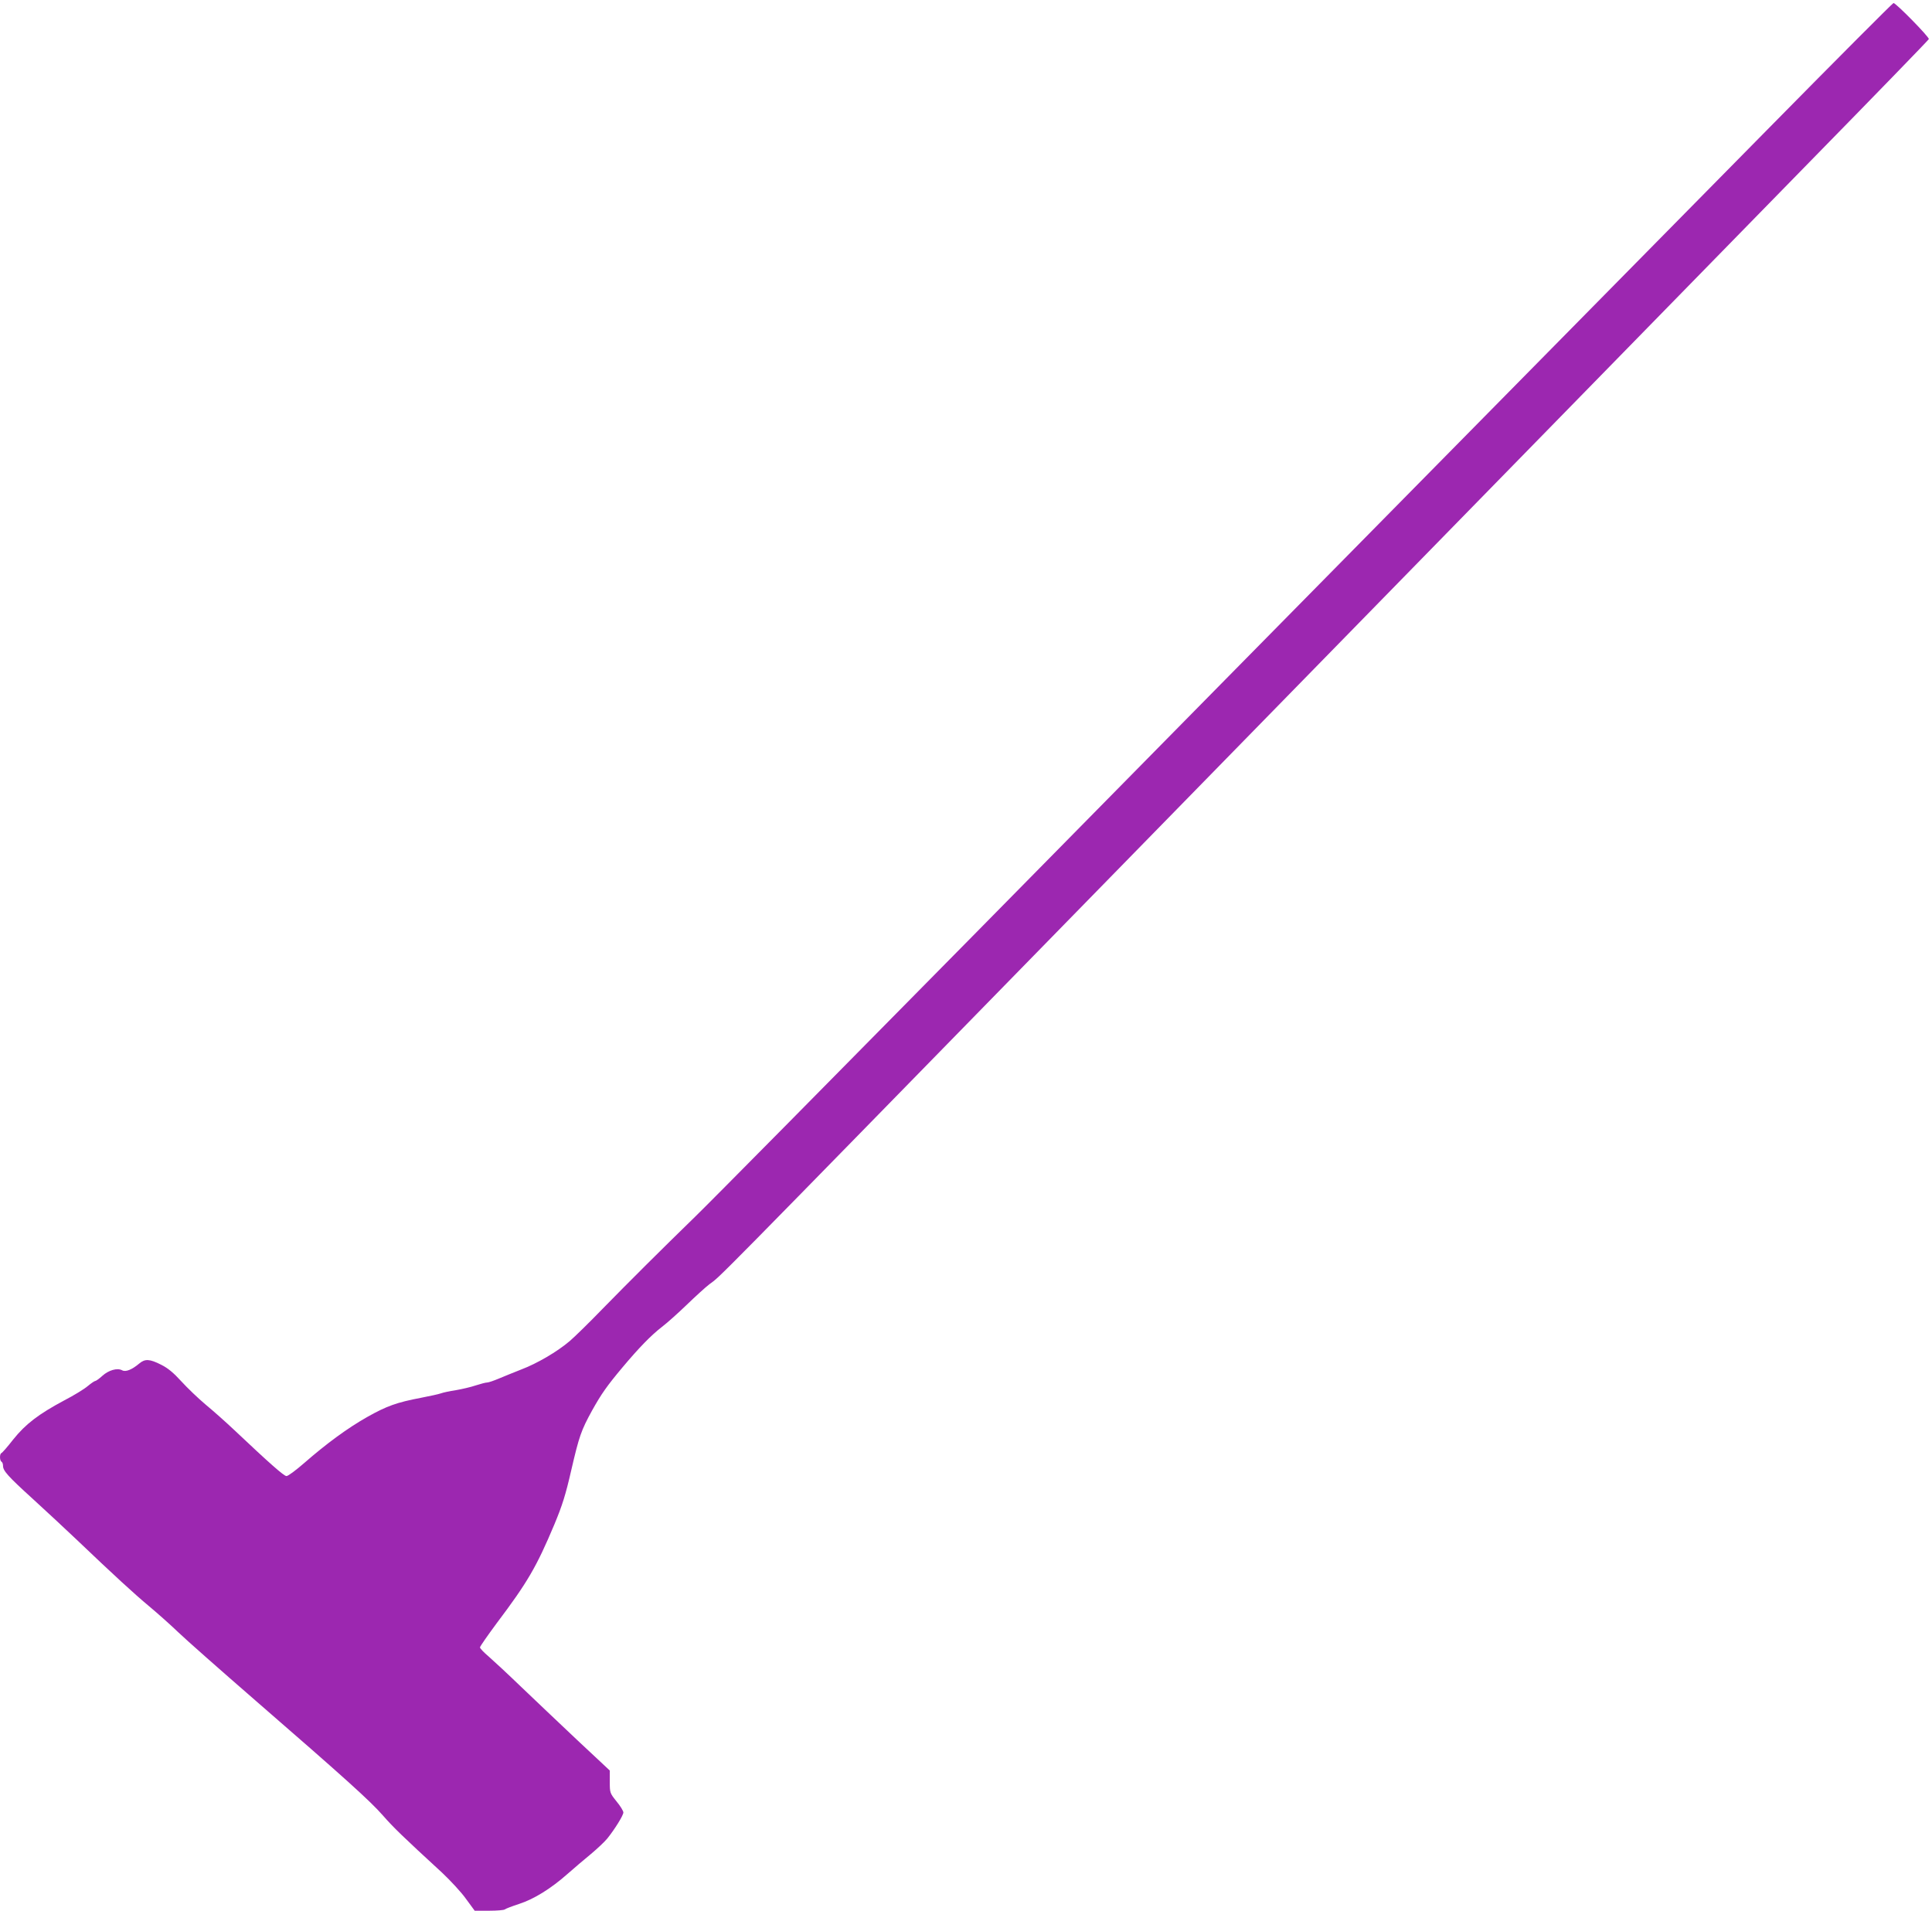 <?xml version="1.0" standalone="no"?>
<!DOCTYPE svg PUBLIC "-//W3C//DTD SVG 20010904//EN"
 "http://www.w3.org/TR/2001/REC-SVG-20010904/DTD/svg10.dtd">
<svg version="1.0" xmlns="http://www.w3.org/2000/svg"
 width="1280pt" height="1266pt" viewBox="0 0 1280 1266"
 preserveAspectRatio="xMidYMid meet">
<g transform="translate(0,1266) scale(0.1,-0.1)"
fill="#9c27b0" stroke="none">
<path d="M11710 11802 c-453 -460 -1437 -1458 -2185 -2217 -748 -759 -2125
-2156 -3059 -3105 -935 -949 -1771 -1795 -1859 -1880 -232 -226 -430 -423
-613 -610 -88 -91 -187 -188 -220 -216 -81 -69 -215 -148 -321 -188 -48 -19
-115 -46 -148 -60 -33 -14 -68 -26 -77 -26 -10 0 -44 -9 -75 -19 -32 -11 -92
-25 -133 -32 -41 -6 -86 -16 -99 -21 -14 -5 -72 -18 -130 -29 -163 -31 -229
-55 -357 -127 -131 -74 -270 -176 -419 -306 -54 -47 -106 -86 -117 -86 -17 0
-115 87 -347 306 -53 50 -137 125 -188 167 -50 42 -123 112 -162 155 -52 57
-88 87 -134 110 -75 38 -106 40 -144 8 -50 -42 -91 -58 -114 -45 -32 17 -89 1
-131 -37 -21 -19 -42 -34 -47 -34 -5 0 -27 -15 -50 -34 -22 -19 -92 -62 -156
-95 -170 -91 -255 -156 -337 -258 -38 -49 -74 -90 -79 -91 -12 -5 -12 -49 1
-57 6 -3 10 -15 10 -27 0 -33 32 -69 197 -219 87 -79 214 -198 284 -264 257
-245 388 -365 485 -446 54 -45 142 -123 194 -173 52 -50 282 -253 510 -451
599 -520 762 -667 847 -764 70 -80 132 -140 392 -379 55 -52 127 -129 158
-173 l58 -79 95 0 c53 0 100 4 105 9 6 5 48 21 94 36 99 32 213 103 321 199
41 36 110 95 154 131 43 36 92 82 109 103 50 62 107 154 107 173 0 10 -20 43
-45 73 -44 55 -45 57 -45 130 l0 75 -217 203 c-119 112 -286 271 -372 353 -86
83 -182 172 -213 199 -32 27 -58 54 -58 61 0 6 50 78 110 159 205 272 264 373
383 656 52 125 74 194 112 360 52 224 65 262 138 395 61 109 97 161 201 285
109 130 190 213 261 268 33 25 107 91 165 147 58 56 125 117 150 136 81 60
-40 -62 2375 2409 1060 1084 3280 3355 4915 5028 432 441 787 807 789 813 4
13 -218 239 -234 239 -5 0 -381 -377 -835 -838z"/>
</g>
</svg>
